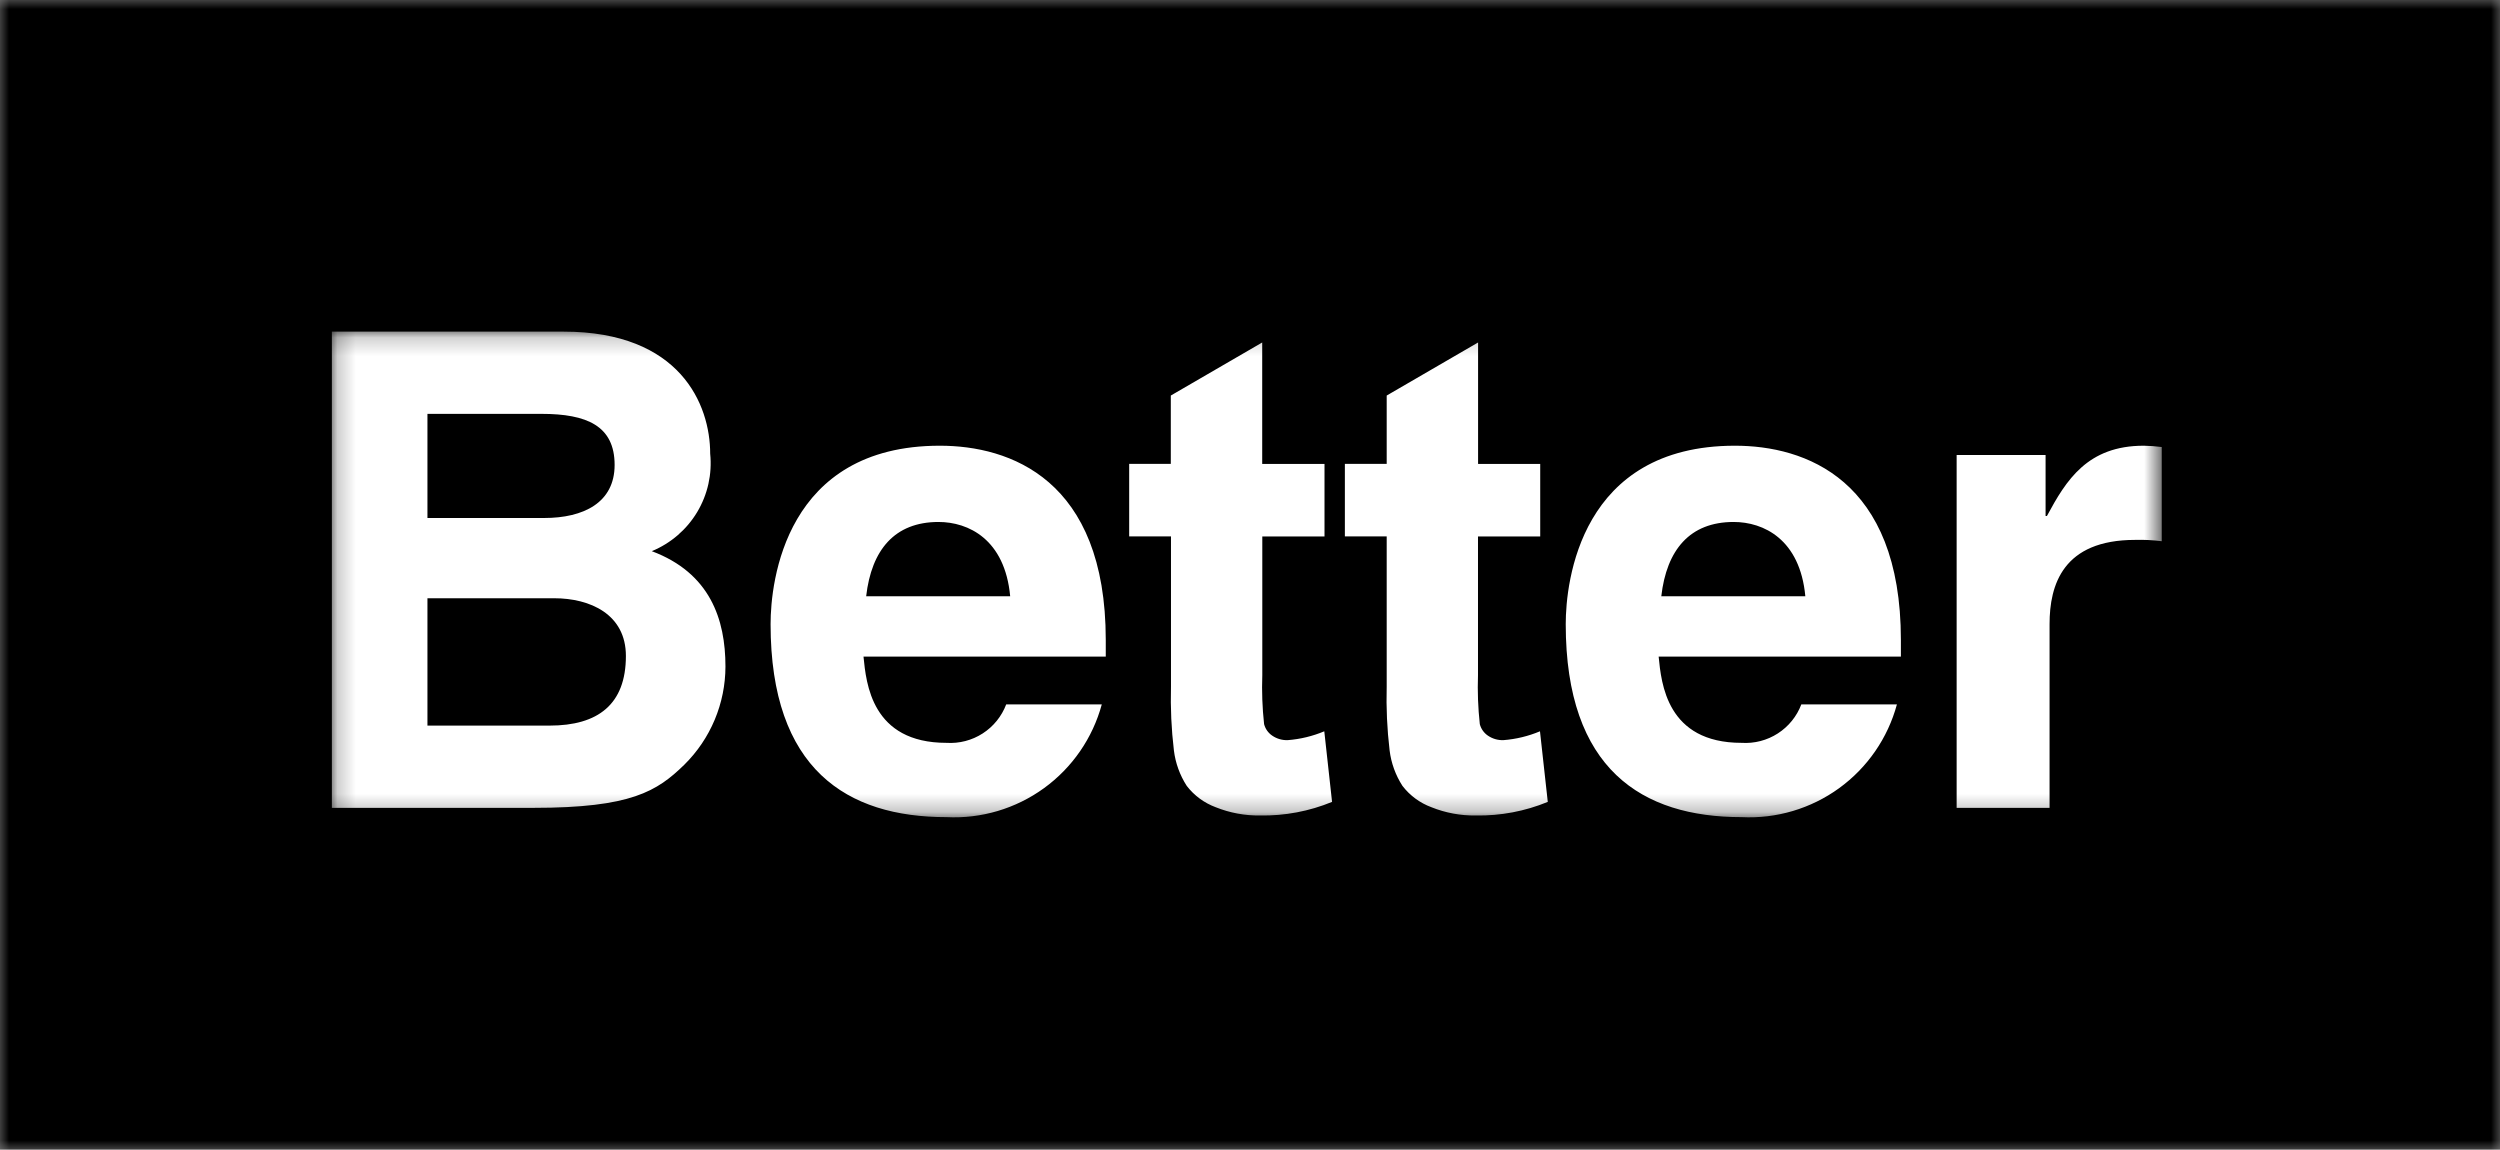 <svg width="137" height="63" viewBox="0 0 137 63" fill="none" xmlns="http://www.w3.org/2000/svg">
<rect x="0" y="0" width="137" height="63" fill="#808080" stroke="none"/>
<g clip-path="url(#clip0_1_2307)">
<mask id="mask0_1_2307" style="mask-type:luminance" maskUnits="userSpaceOnUse" x="0" y="0" width="137" height="63">
<path d="M137 0H0V63H137V0Z" fill="white"/>
</mask>
<g mask="url(#mask0_1_2307)">
<path d="M137 0H0V63H137V0Z" fill="black"/>
<mask id="mask1_1_2307" style="mask-type:luminance" maskUnits="userSpaceOnUse" x="18" y="18" width="101" height="27">
<path d="M118.463 18.173H18.186V44.779H118.463V18.173Z" fill="white"/>
</mask>
<g mask="url(#mask1_1_2307)">
<path d="M18.186 44.27H29.244C34.59 44.27 36.009 43.361 37.5 41.907C38.212 41.204 38.779 40.366 39.166 39.443C39.553 38.52 39.753 37.529 39.755 36.528C39.755 33.947 38.918 31.403 35.718 30.204C36.756 29.776 37.628 29.025 38.205 28.063C38.782 27.1 39.032 25.977 38.918 24.861C38.918 22.171 37.282 18.173 30.88 18.173H18.186V44.27ZM23.424 32.784H30.371C32.335 32.784 34.299 33.657 34.299 35.946C34.299 38.6 32.772 39.763 30.116 39.763H23.424V32.784ZM23.424 22.68H29.68C32.153 22.68 33.681 23.334 33.681 25.479C33.681 27.55 31.971 28.386 29.826 28.386H23.424V22.68ZM55.14 38.6C54.892 39.255 54.441 39.813 53.851 40.193C53.262 40.572 52.566 40.753 51.867 40.708C47.757 40.708 47.466 37.437 47.32 35.983H60.596V35.074C60.596 26.242 55.322 24.425 51.503 24.425C43.028 24.425 42.228 31.876 42.228 34.202C42.228 42.162 46.411 44.779 51.867 44.779C53.778 44.875 55.665 44.314 57.213 43.19C58.762 42.066 59.878 40.446 60.378 38.6H55.14ZM47.466 32.675C47.757 30.131 49.03 28.604 51.43 28.604C53.067 28.604 55.067 29.549 55.358 32.675H47.466ZM72.583 25.422V29.397H69.174V36.993C69.142 37.891 69.175 38.789 69.272 39.681C69.338 39.938 69.496 40.163 69.716 40.312C69.964 40.483 70.262 40.57 70.564 40.56C71.255 40.507 71.932 40.343 72.571 40.075L72.997 43.944C71.748 44.458 70.406 44.712 69.055 44.689C68.222 44.701 67.394 44.547 66.621 44.236C65.992 44.003 65.44 43.597 65.032 43.064C64.655 42.479 64.415 41.816 64.33 41.126C64.191 39.96 64.138 38.786 64.17 37.612V29.396H61.879V25.421H64.16V21.676L69.169 18.768V25.423L72.583 25.422ZM84.404 25.422V29.397H80.994V36.993C80.963 37.891 80.996 38.789 81.093 39.681C81.159 39.938 81.317 40.163 81.536 40.312C81.785 40.483 82.083 40.57 82.385 40.56C83.075 40.507 83.753 40.343 84.391 40.075L84.818 43.944C83.569 44.458 82.227 44.712 80.876 44.689C80.042 44.701 79.215 44.547 78.442 44.236C77.812 44.003 77.261 43.597 76.853 43.064C76.476 42.479 76.236 41.816 76.151 41.126C76.012 39.96 75.959 38.786 75.991 37.612V29.396H73.699V25.421H75.991V21.676L80.999 18.768V25.423L84.404 25.422ZM98.713 38.6C98.466 39.255 98.014 39.813 97.424 40.193C96.835 40.572 96.139 40.753 95.44 40.708C91.33 40.708 91.039 37.437 90.894 35.983H104.169V35.074C104.169 26.242 98.895 24.425 95.076 24.425C86.602 24.425 85.802 31.876 85.802 34.202C85.802 42.162 89.984 44.779 95.44 44.779C97.351 44.875 99.238 44.314 100.787 43.19C102.335 42.066 103.452 40.446 103.951 38.6H98.713ZM91.039 32.675C91.33 30.131 92.603 28.604 95.004 28.604C96.64 28.604 98.641 29.549 98.932 32.675H91.039ZM107.224 44.27H112.316V34.202C112.316 32.057 113.044 29.586 117.008 29.586C117.494 29.573 117.981 29.597 118.463 29.659V24.497C118.137 24.455 117.81 24.431 117.481 24.425C114.39 24.425 113.226 26.315 112.171 28.277H112.098V24.933H107.224V44.27Z" fill="white"/>
</g>
</g>
</g>
<defs>
<clipPath id="clip0_1_2307">
<rect width="137" height="63" fill="white"/>
</clipPath>
</defs>
</svg>
